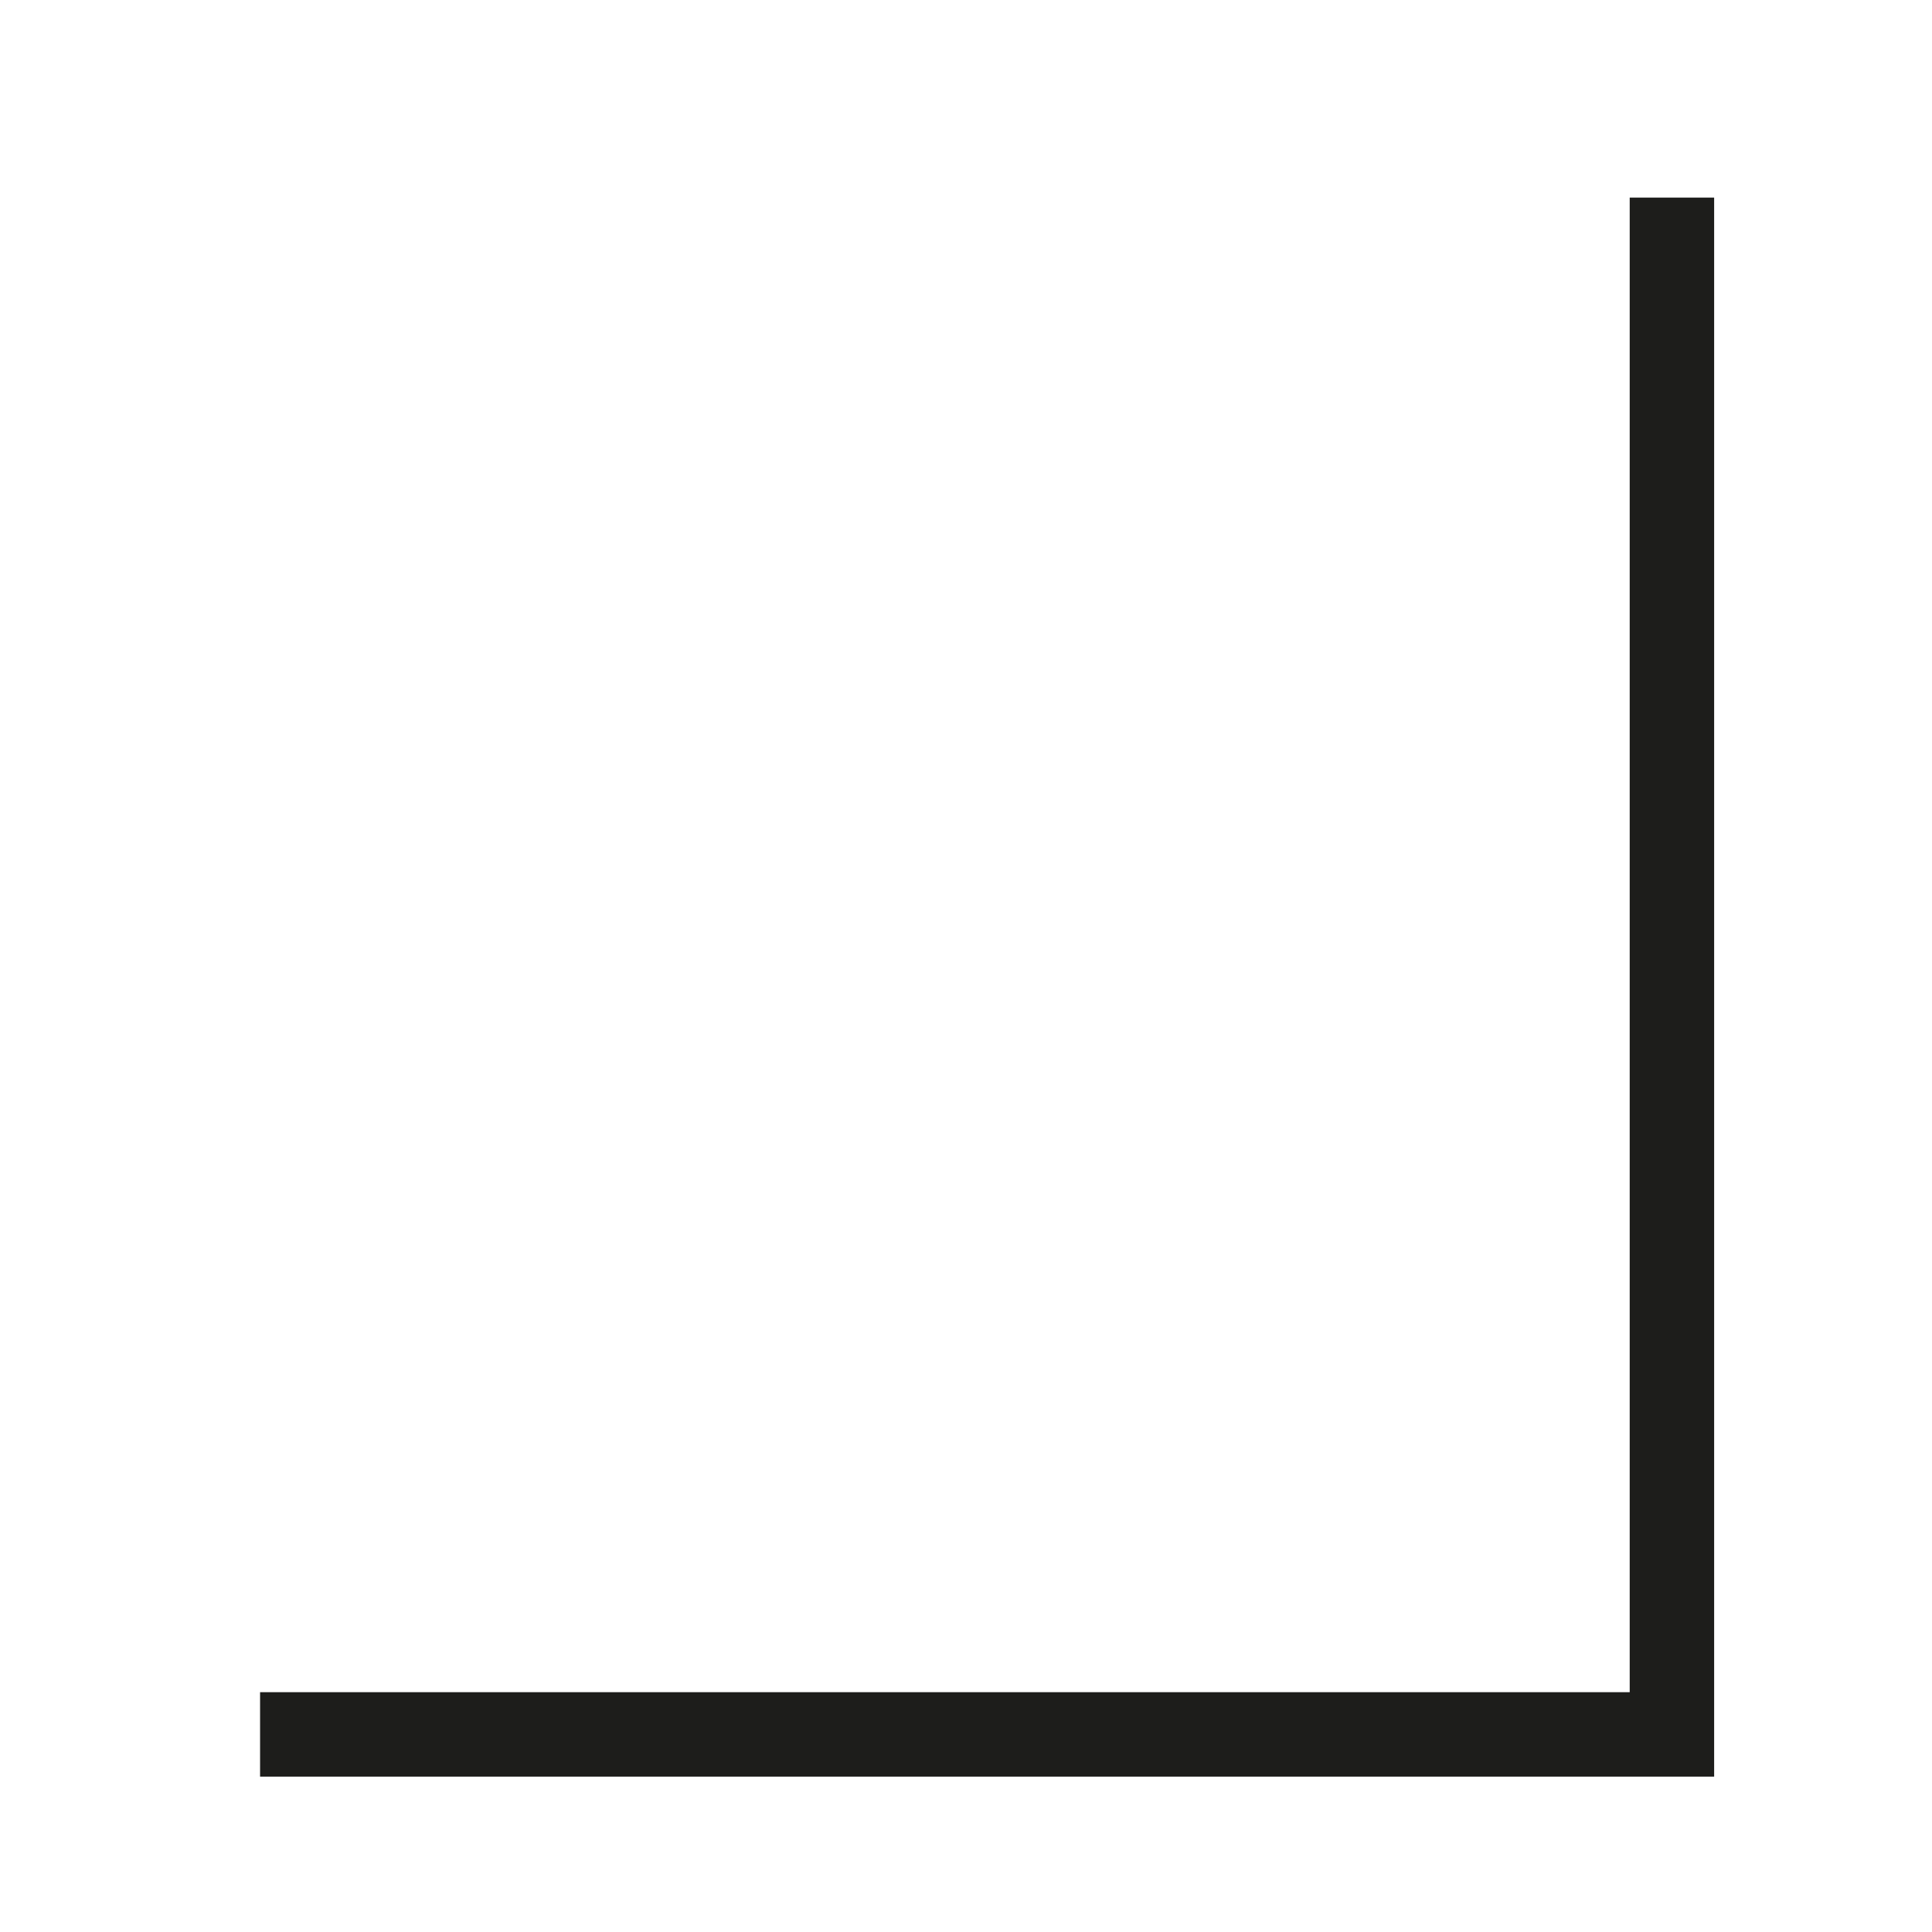 <svg id="Layer_1" data-name="Layer 1" xmlns="http://www.w3.org/2000/svg" viewBox="0 0 22.88 22.88">
  <defs>
    <style>
      .cls-1 {
        fill: #1d1d1b;
      }
    </style>
  </defs>
  <title>matari</title>
  <polygon class="cls-1" points="20.3 21.04 3.08 21.04 3.08 20.04 19.3 20.04 19.3 2.34 20.3 2.34 20.3 21.04"/>
</svg>
